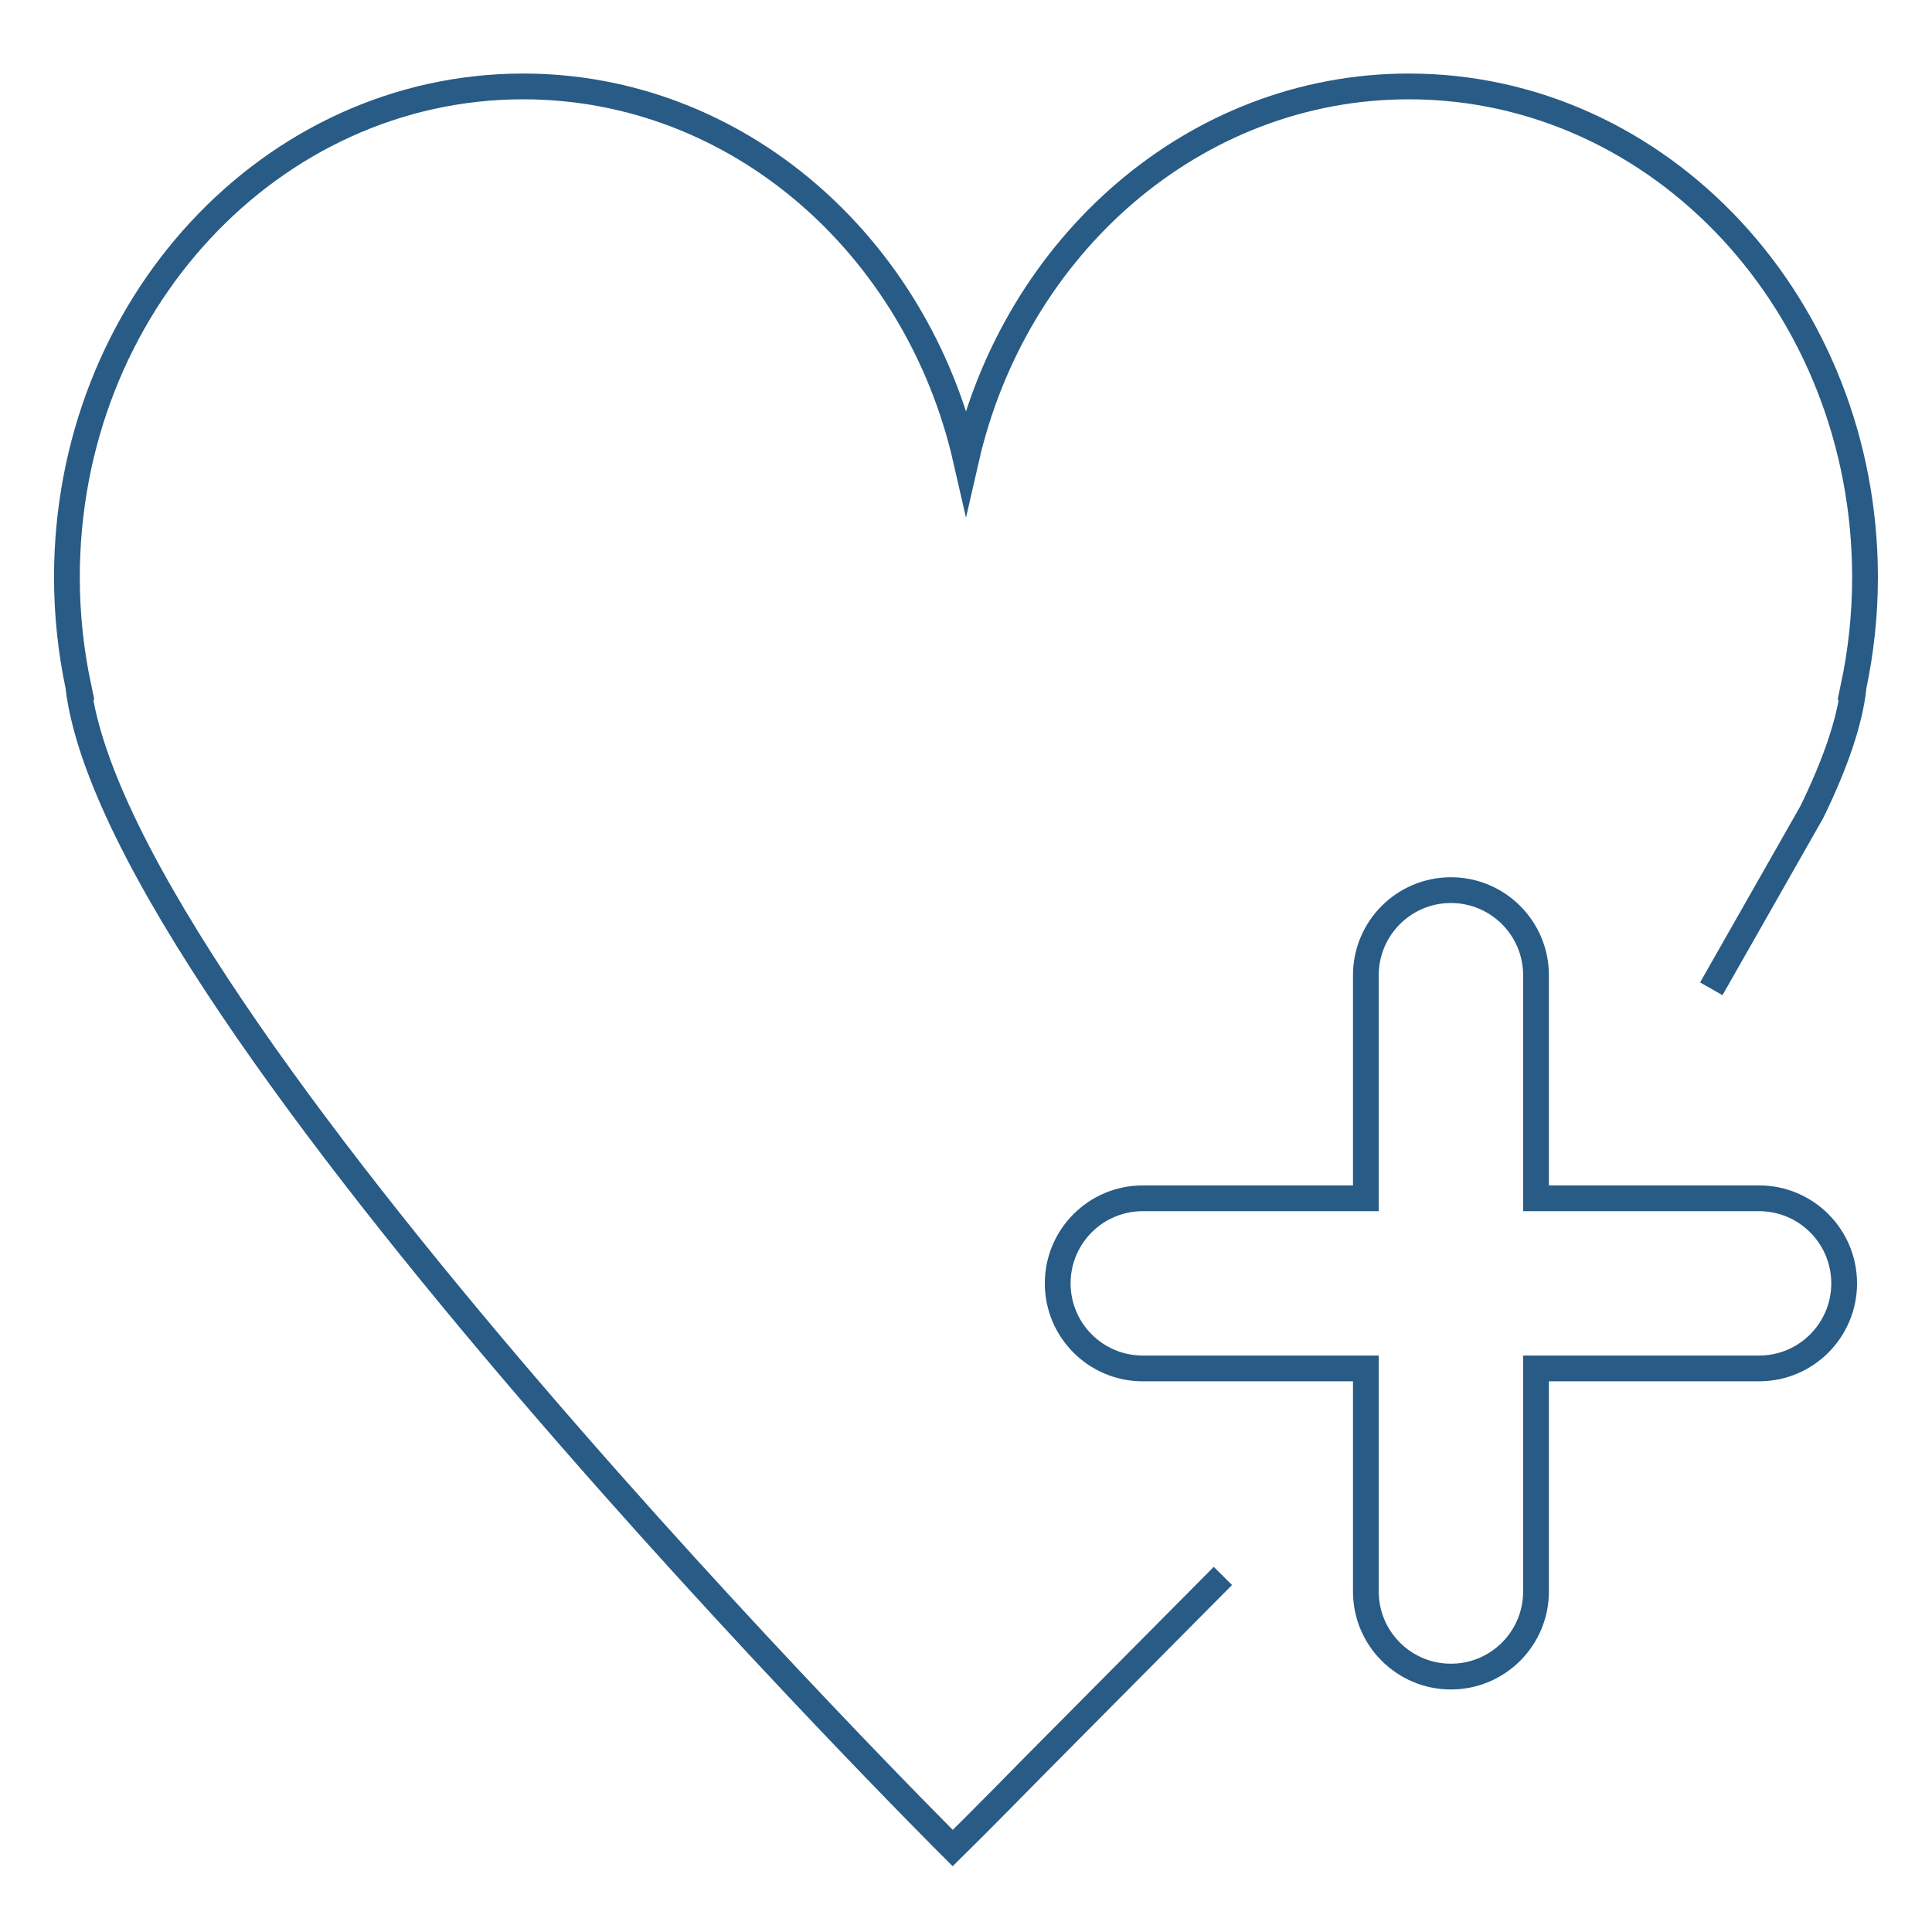 <?xml version="1.0" encoding="UTF-8"?>
<svg id="Layer_1" data-name="Layer 1" xmlns="http://www.w3.org/2000/svg" viewBox="0 0 300 300">
  <defs>
    <style>
      .cls-1 {
        fill: none;
        stroke: #285b85;
        stroke-miterlimit: 10;
        stroke-width: 4px;
      }
    </style>
  </defs>
  <path class="cls-1" d="M238.51,247.13v-34.64s34.64,0,34.64,0c7.3,0,13.21-5.92,13.21-13.21h0c0-7.3-5.92-13.21-13.21-13.21h-34.64s0-34.64,0-34.64c0-7.3-5.92-13.21-13.21-13.21h0c-7.3,0-13.21,5.92-13.21,13.21v34.64s-34.64,0-34.64,0c-7.3,0-13.21,5.92-13.21,13.21h0c0,7.3,5.92,13.21,13.21,13.21h34.64s0,34.64,0,34.64c0,7.3,5.92,13.21,13.21,13.21h0c7.3,0,13.21-5.92,13.21-13.21Z"/>
  <path class="cls-1" d="M189.89,244.71l-29.23,29.45c-7.88,8.04-12.72,12.81-12.72,12.81,0,0-129.53-129-135.78-180.31h.02c-1.16-5.47-1.79-11.16-1.79-17.01C10.39,47.55,42.1,13.42,81.23,13.42c33.27,0,61.17,24.69,68.77,57.98,7.6-33.28,35.5-57.98,68.77-57.98,39.12,0,70.83,34.13,70.83,76.24,0,5.85-.63,11.54-1.79,17.01h.02c-.59,5.46-2.9,12.06-6.5,19.44l-15.6,27.43"/>
</svg>